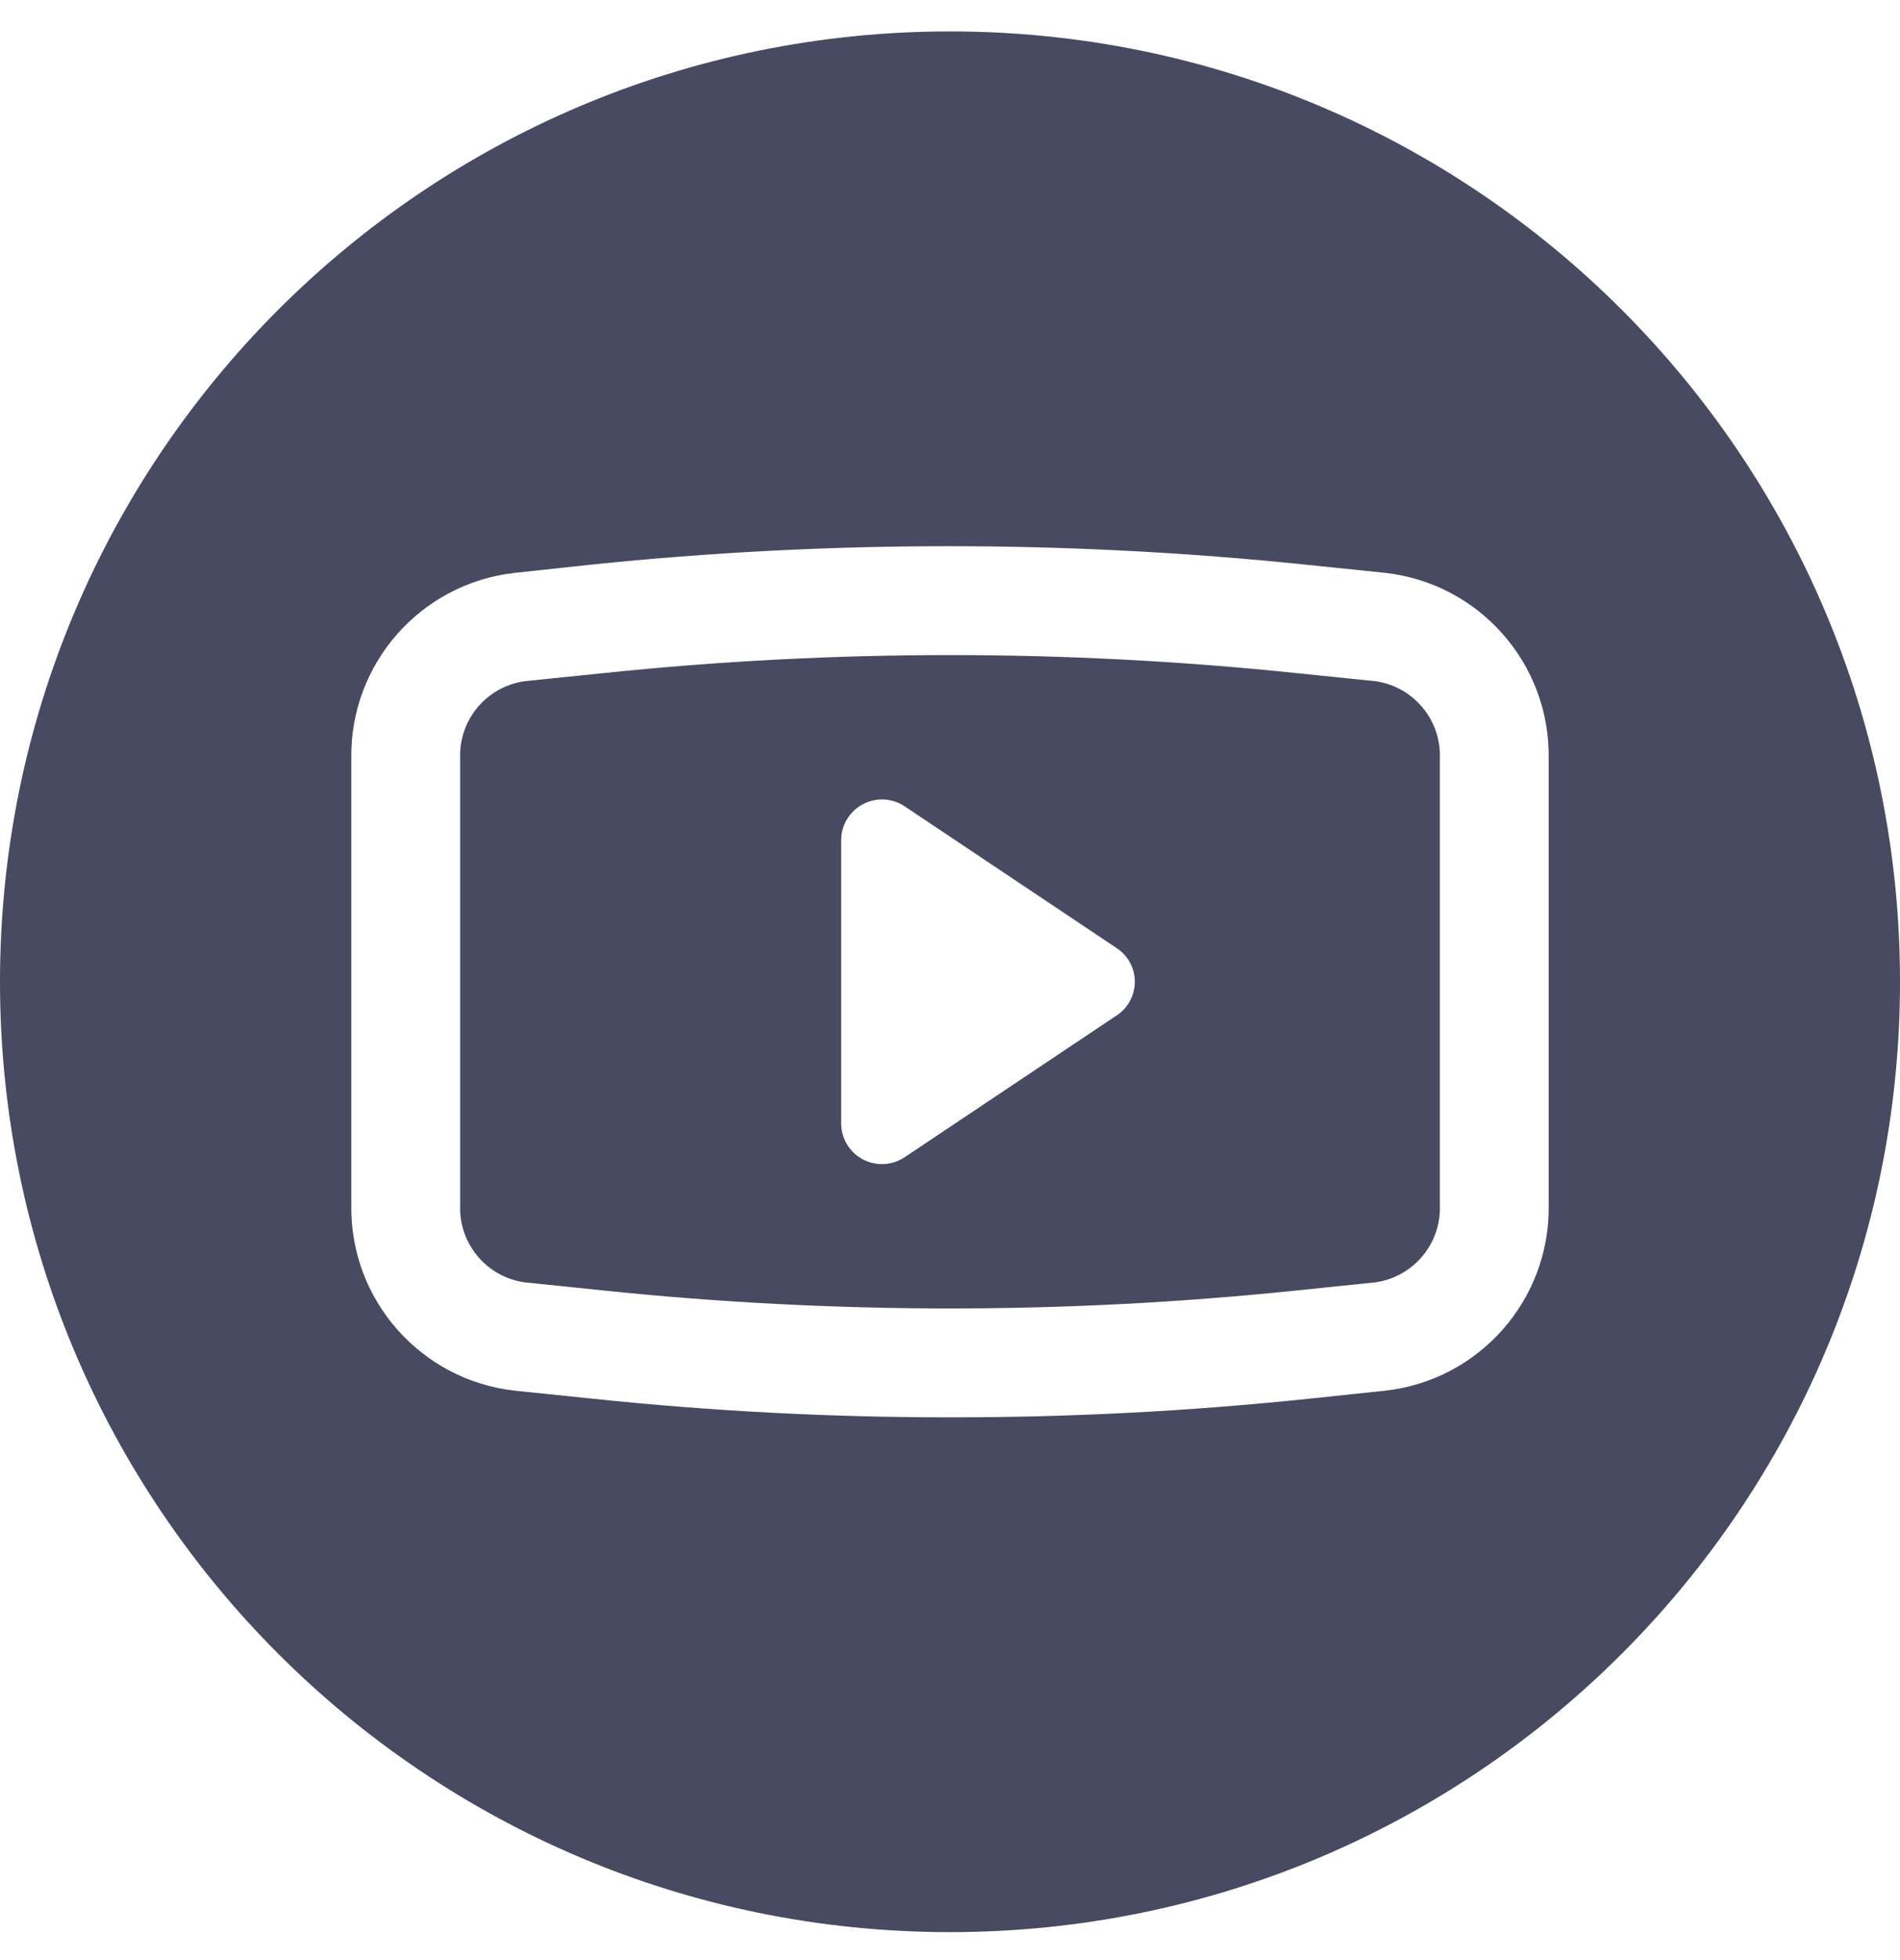 <svg width="32" height="33" viewBox="0 0 32 33" fill="none" xmlns="http://www.w3.org/2000/svg">
<g clip-path="url(#clip0_7236_2371)">
<path fill-rule="evenodd" clip-rule="evenodd" d="M16 32.529C24.837 32.529 32 25.366 32 16.529C32 7.692 24.837 0.529 16 0.529C7.163 0.529 0 7.692 0 16.529C0 25.366 7.163 32.529 16 32.529ZM21.995 9.507L23.333 9.645C24.918 9.824 26.108 11.176 26.083 12.771V20.287C26.108 21.882 24.918 23.234 23.333 23.413L22.023 23.551C20.022 23.76 18.012 23.864 16 23.862C13.998 23.863 11.997 23.759 10.005 23.551L8.667 23.413C7.082 23.234 5.892 21.882 5.917 20.287V12.771C5.892 11.176 7.082 9.824 8.667 9.645L9.95 9.507C13.954 9.092 17.991 9.092 21.995 9.507ZM23.168 21.589C23.809 21.496 24.276 20.934 24.25 20.287V12.771C24.276 12.124 23.809 11.562 23.168 11.469L21.83 11.332C17.954 10.928 14.046 10.928 10.17 11.332L8.832 11.469C8.191 11.562 7.724 12.124 7.75 12.771V20.287C7.724 20.934 8.191 21.496 8.832 21.589L10.17 21.727C12.107 21.928 14.053 22.029 16 22.029C17.947 22.029 19.893 21.928 21.83 21.727L23.168 21.589ZM15.239 13.577C15.029 13.435 14.757 13.421 14.532 13.54C14.308 13.659 14.167 13.892 14.167 14.146V18.912C14.167 19.166 14.308 19.4 14.532 19.519C14.757 19.638 15.029 19.623 15.239 19.481L18.805 17.097C18.997 16.972 19.113 16.758 19.113 16.529C19.113 16.3 18.997 16.086 18.805 15.961L15.239 13.577Z" fill="#474A61"/>
</g>
<defs>
<clipPath id="clip0_7236_2371">
<rect width="32" height="32" fill="white" transform="translate(0 0.529)"/>
</clipPath>
</defs>
</svg>
